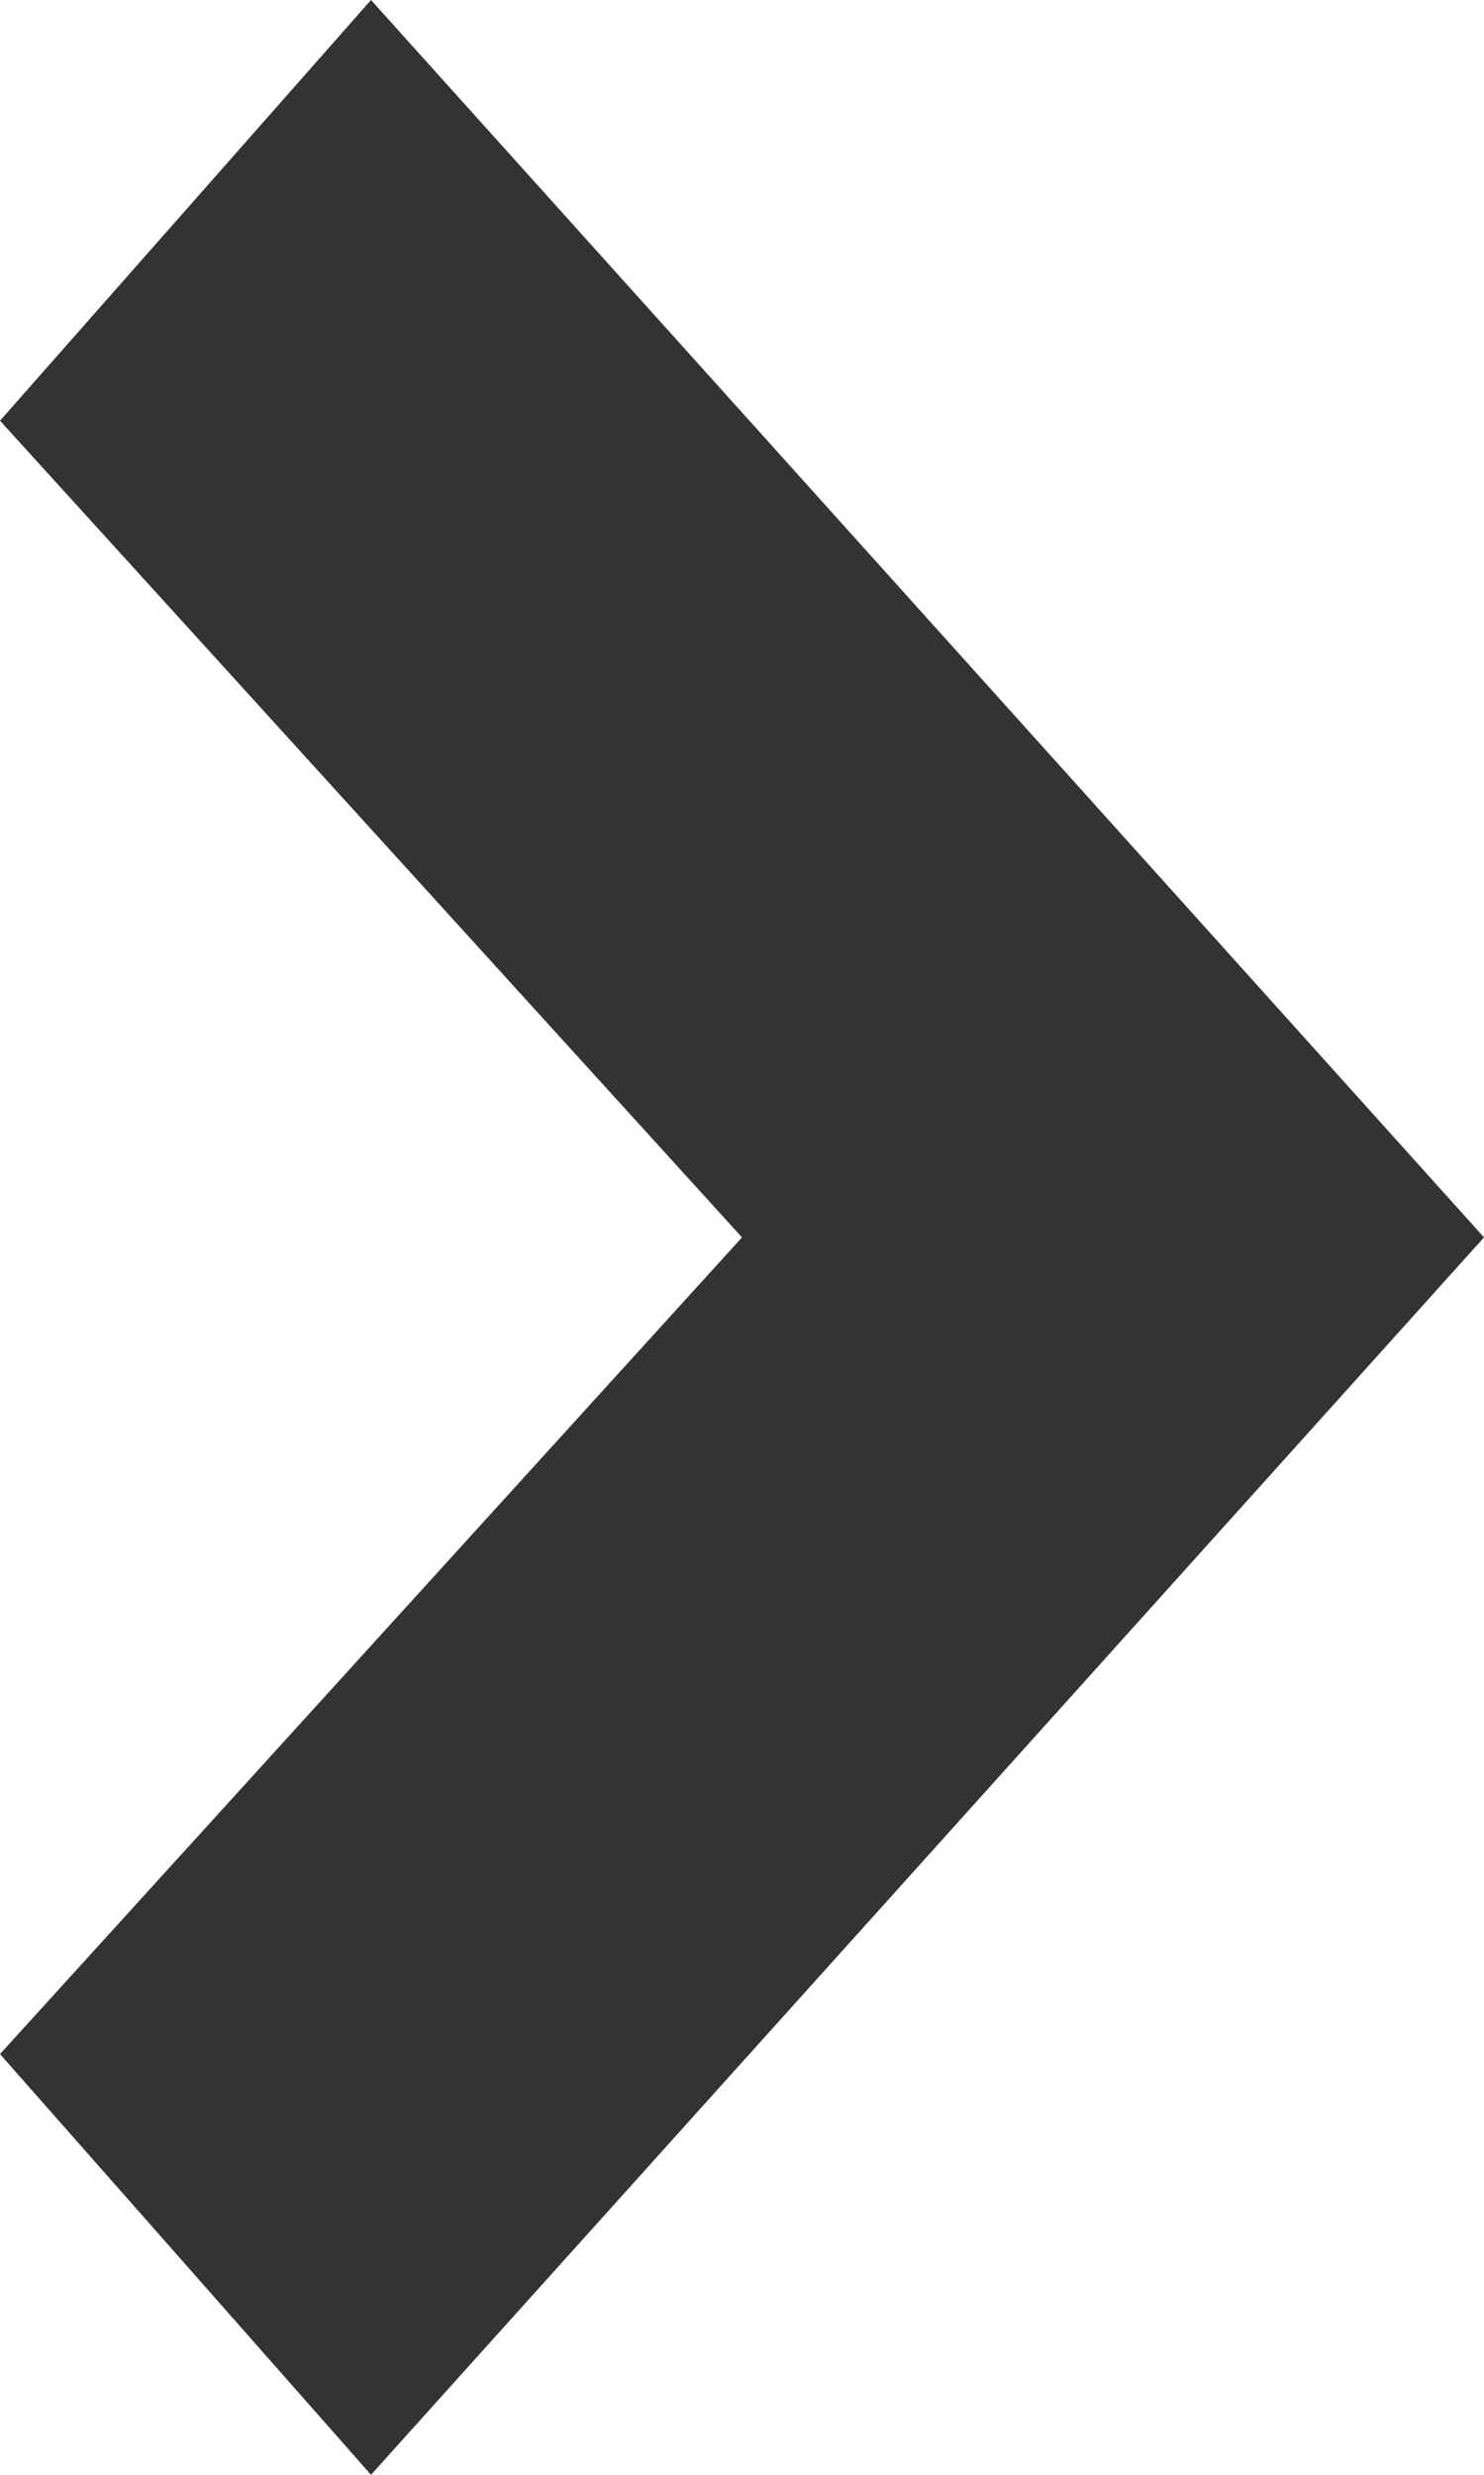 <?xml version="1.0" encoding="utf-8"?>
<!-- Generator: Adobe Illustrator 18.1.1, SVG Export Plug-In . SVG Version: 6.00 Build 0)  -->
<svg version="1.1" id="レイヤー_1" xmlns="http://www.w3.org/2000/svg" xmlns:xlink="http://www.w3.org/1999/xlink" x="0px"
	 y="0px" viewBox="0 0 6 10" enable-background="new 0 0 6 10" xml:space="preserve">
<polygon fill-rule="evenodd" clip-rule="evenodd" fill="#333333" points="6,5 1.5,0 0,1.7 3,5 0,8.3 1.5,10 "/>
</svg>
